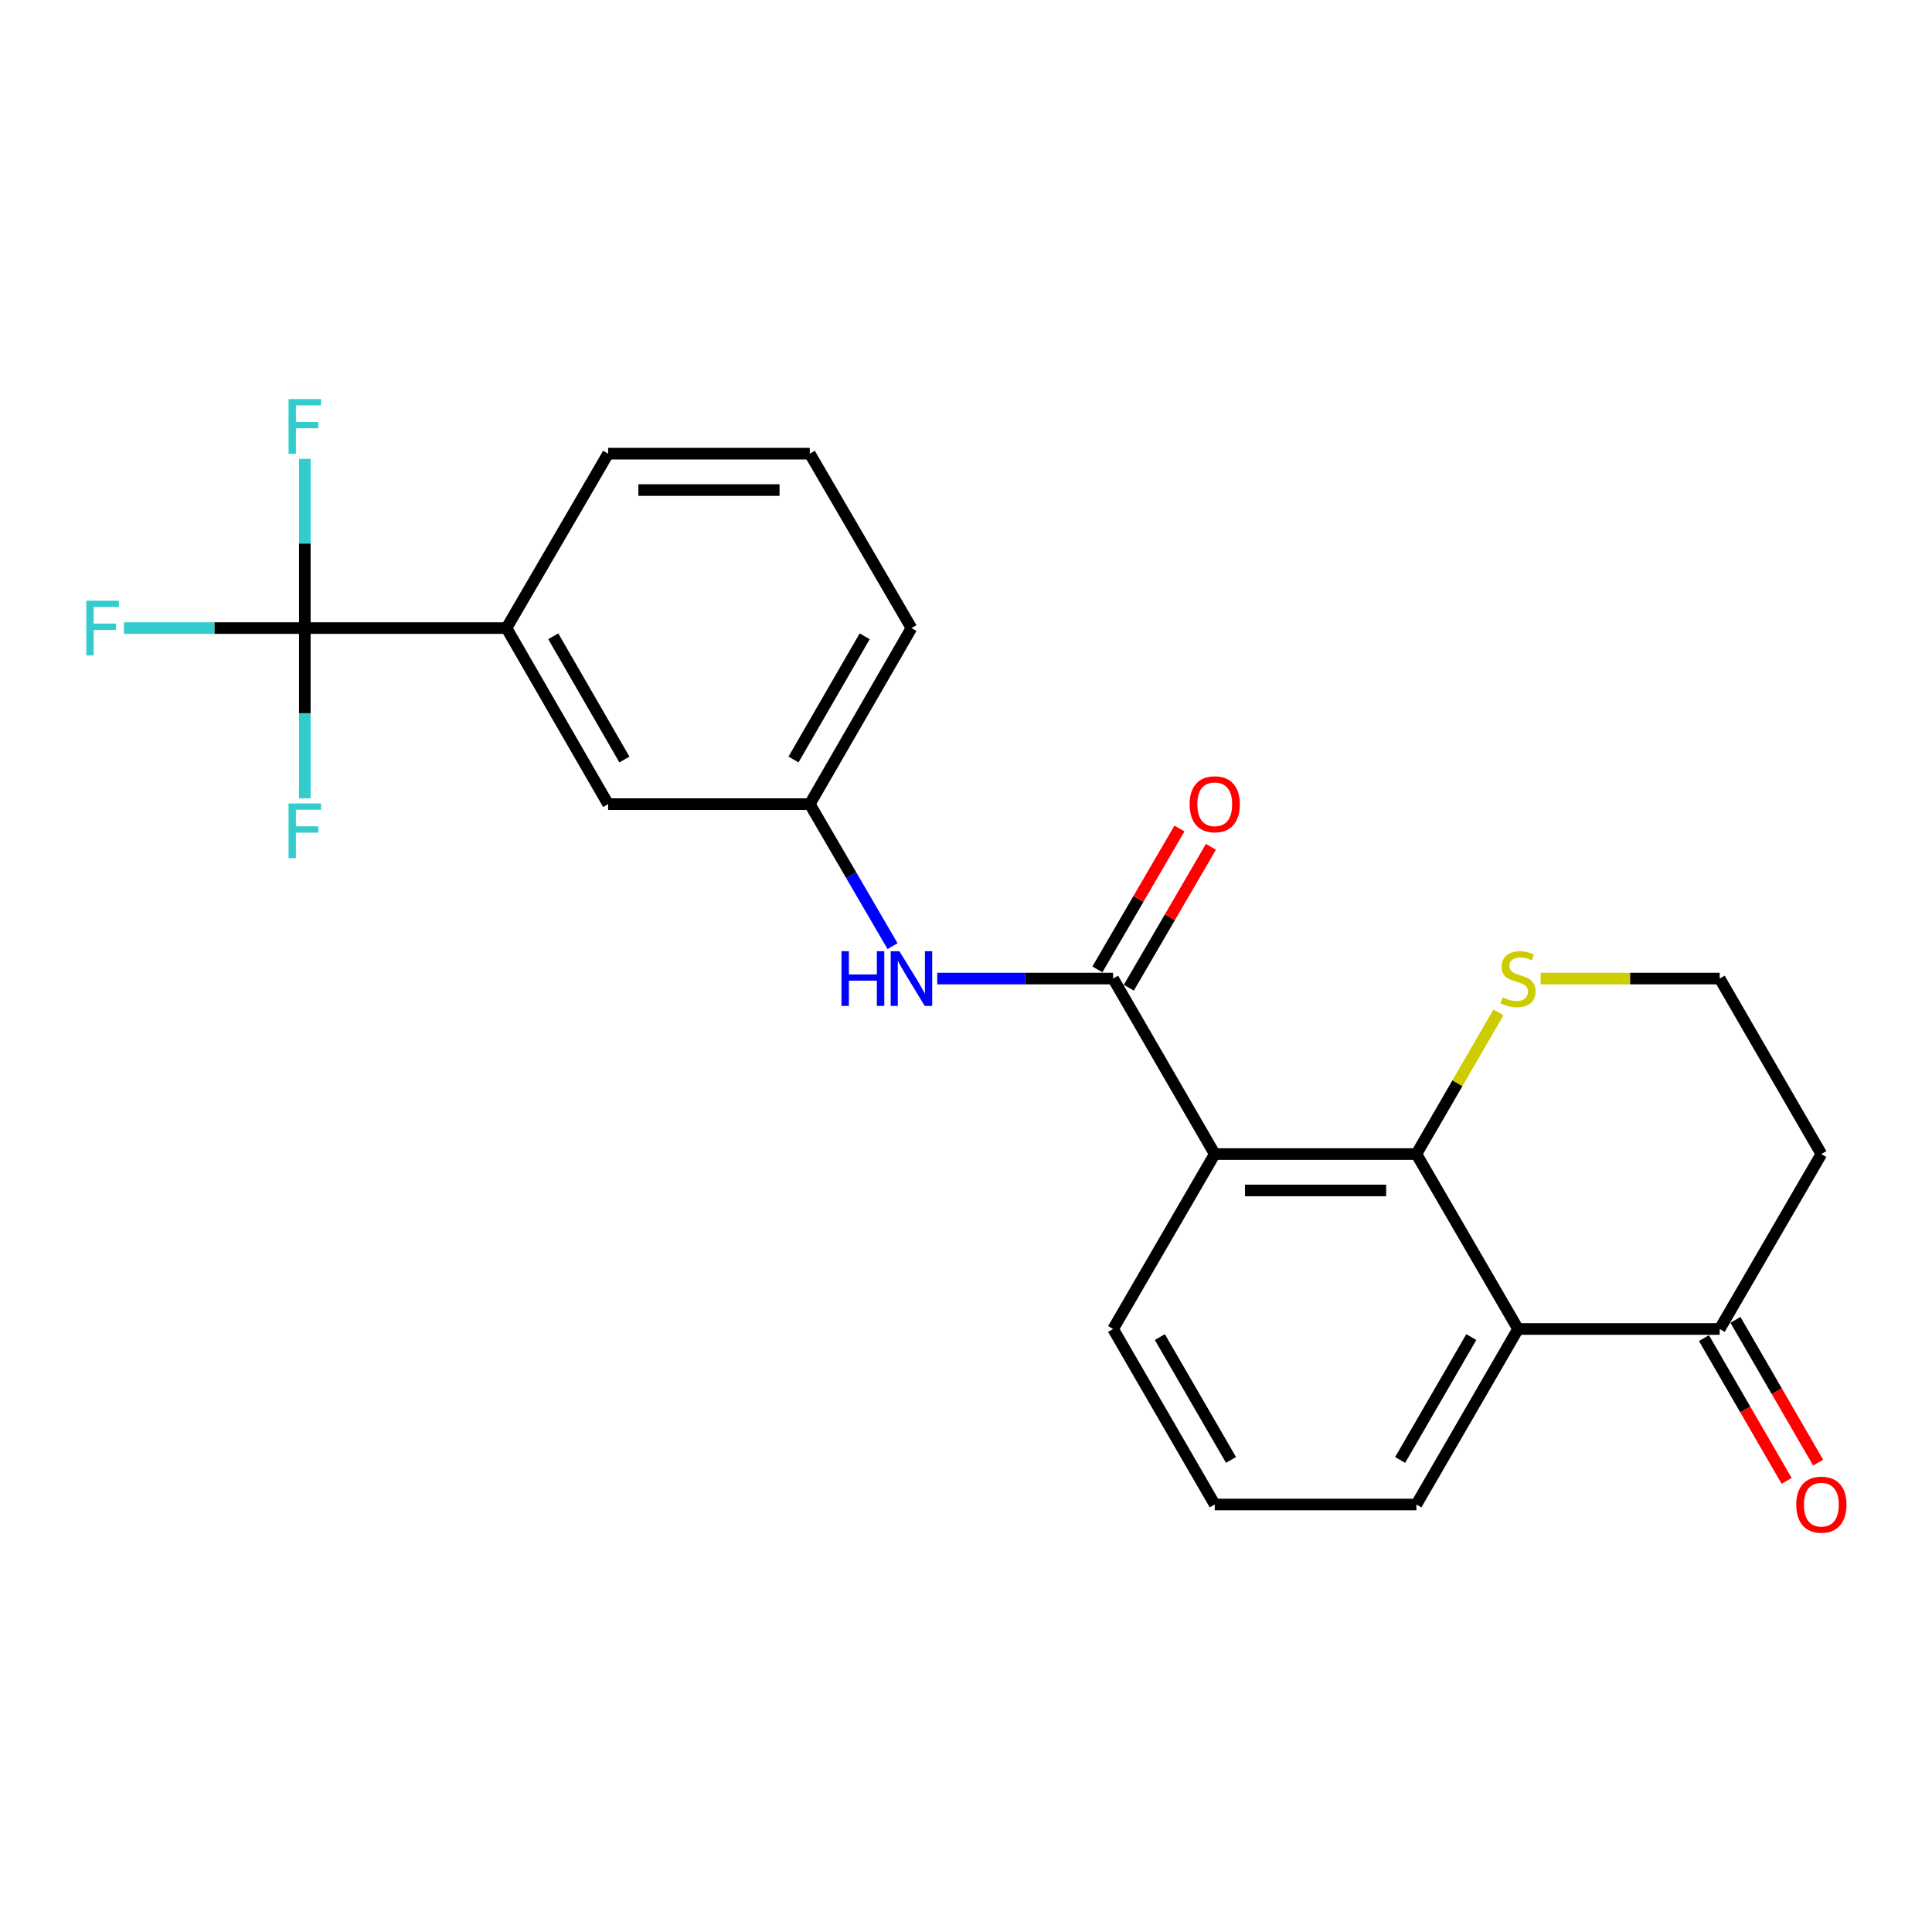<?xml version='1.0' encoding='iso-8859-1'?>
<svg version='1.1' baseProfile='full'
              xmlns='http://www.w3.org/2000/svg'
                      xmlns:rdkit='http://www.rdkit.org/xml'
                      xmlns:xlink='http://www.w3.org/1999/xlink'
                  xml:space='preserve'
width='1000px' height='1000px' viewBox='0 0 1000 1000'>
<!-- END OF HEADER -->
<rect style='opacity:1.0;fill:#FFFFFF;stroke:none' width='1000' height='1000' x='0' y='0'> </rect>
<path class='bond-0' d='M 628.748,597.334 L 733.127,597.334' style='fill:none;fill-rule:evenodd;stroke:#000000;stroke-width:6px;stroke-linecap:butt;stroke-linejoin:miter;stroke-opacity:1' />
<path class='bond-0' d='M 644.405,616.175 L 717.47,616.175' style='fill:none;fill-rule:evenodd;stroke:#000000;stroke-width:6px;stroke-linecap:butt;stroke-linejoin:miter;stroke-opacity:1' />
<path class='bond-1' d='M 628.748,597.334 L 576.14,506.5' style='fill:none;fill-rule:evenodd;stroke:#000000;stroke-width:6px;stroke-linecap:butt;stroke-linejoin:miter;stroke-opacity:1' />
<path class='bond-17' d='M 628.748,597.334 L 576.14,687.885' style='fill:none;fill-rule:evenodd;stroke:#000000;stroke-width:6px;stroke-linecap:butt;stroke-linejoin:miter;stroke-opacity:1' />
<path class='bond-2' d='M 733.127,597.334 L 785.735,687.885' style='fill:none;fill-rule:evenodd;stroke:#000000;stroke-width:6px;stroke-linecap:butt;stroke-linejoin:miter;stroke-opacity:1' />
<path class='bond-6' d='M 733.127,597.334 L 754.362,560.669' style='fill:none;fill-rule:evenodd;stroke:#000000;stroke-width:6px;stroke-linecap:butt;stroke-linejoin:miter;stroke-opacity:1' />
<path class='bond-6' d='M 754.362,560.669 L 775.597,524.004' style='fill:none;fill-rule:evenodd;stroke:#CCCC00;stroke-width:6px;stroke-linecap:butt;stroke-linejoin:miter;stroke-opacity:1' />
<path class='bond-4' d='M 576.14,506.5 L 530.626,506.5' style='fill:none;fill-rule:evenodd;stroke:#000000;stroke-width:6px;stroke-linecap:butt;stroke-linejoin:miter;stroke-opacity:1' />
<path class='bond-4' d='M 530.626,506.5 L 485.111,506.5' style='fill:none;fill-rule:evenodd;stroke:#0000FF;stroke-width:6px;stroke-linecap:butt;stroke-linejoin:miter;stroke-opacity:1' />
<path class='bond-8' d='M 584.28,511.242 L 605.523,474.784' style='fill:none;fill-rule:evenodd;stroke:#000000;stroke-width:6px;stroke-linecap:butt;stroke-linejoin:miter;stroke-opacity:1' />
<path class='bond-8' d='M 605.523,474.784 L 626.766,438.325' style='fill:none;fill-rule:evenodd;stroke:#FF0000;stroke-width:6px;stroke-linecap:butt;stroke-linejoin:miter;stroke-opacity:1' />
<path class='bond-8' d='M 568.001,501.757 L 589.244,465.298' style='fill:none;fill-rule:evenodd;stroke:#000000;stroke-width:6px;stroke-linecap:butt;stroke-linejoin:miter;stroke-opacity:1' />
<path class='bond-8' d='M 589.244,465.298 L 610.487,428.84' style='fill:none;fill-rule:evenodd;stroke:#FF0000;stroke-width:6px;stroke-linecap:butt;stroke-linejoin:miter;stroke-opacity:1' />
<path class='bond-5' d='M 785.735,687.885 L 890.114,687.885' style='fill:none;fill-rule:evenodd;stroke:#000000;stroke-width:6px;stroke-linecap:butt;stroke-linejoin:miter;stroke-opacity:1' />
<path class='bond-23' d='M 785.735,687.885 L 733.127,778.73' style='fill:none;fill-rule:evenodd;stroke:#000000;stroke-width:6px;stroke-linecap:butt;stroke-linejoin:miter;stroke-opacity:1' />
<path class='bond-23' d='M 761.54,692.07 L 724.714,755.662' style='fill:none;fill-rule:evenodd;stroke:#000000;stroke-width:6px;stroke-linecap:butt;stroke-linejoin:miter;stroke-opacity:1' />
<path class='bond-3' d='M 157.777,325.093 L 262.156,325.093' style='fill:none;fill-rule:evenodd;stroke:#000000;stroke-width:6px;stroke-linecap:butt;stroke-linejoin:miter;stroke-opacity:1' />
<path class='bond-12' d='M 157.777,325.093 L 157.777,281.293' style='fill:none;fill-rule:evenodd;stroke:#000000;stroke-width:6px;stroke-linecap:butt;stroke-linejoin:miter;stroke-opacity:1' />
<path class='bond-12' d='M 157.777,281.293 L 157.777,237.494' style='fill:none;fill-rule:evenodd;stroke:#33CCCC;stroke-width:6px;stroke-linecap:butt;stroke-linejoin:miter;stroke-opacity:1' />
<path class='bond-13' d='M 157.777,325.093 L 157.777,369.168' style='fill:none;fill-rule:evenodd;stroke:#000000;stroke-width:6px;stroke-linecap:butt;stroke-linejoin:miter;stroke-opacity:1' />
<path class='bond-13' d='M 157.777,369.168 L 157.777,413.243' style='fill:none;fill-rule:evenodd;stroke:#33CCCC;stroke-width:6px;stroke-linecap:butt;stroke-linejoin:miter;stroke-opacity:1' />
<path class='bond-14' d='M 157.777,325.093 L 110.96,325.093' style='fill:none;fill-rule:evenodd;stroke:#000000;stroke-width:6px;stroke-linecap:butt;stroke-linejoin:miter;stroke-opacity:1' />
<path class='bond-14' d='M 110.96,325.093 L 64.142,325.093' style='fill:none;fill-rule:evenodd;stroke:#33CCCC;stroke-width:6px;stroke-linecap:butt;stroke-linejoin:miter;stroke-opacity:1' />
<path class='bond-9' d='M 461.987,489.727 L 440.565,452.968' style='fill:none;fill-rule:evenodd;stroke:#0000FF;stroke-width:6px;stroke-linecap:butt;stroke-linejoin:miter;stroke-opacity:1' />
<path class='bond-9' d='M 440.565,452.968 L 419.143,416.21' style='fill:none;fill-rule:evenodd;stroke:#000000;stroke-width:6px;stroke-linecap:butt;stroke-linejoin:miter;stroke-opacity:1' />
<path class='bond-11' d='M 881.962,692.607 L 903.364,729.557' style='fill:none;fill-rule:evenodd;stroke:#000000;stroke-width:6px;stroke-linecap:butt;stroke-linejoin:miter;stroke-opacity:1' />
<path class='bond-11' d='M 903.364,729.557 L 924.766,766.507' style='fill:none;fill-rule:evenodd;stroke:#FF0000;stroke-width:6px;stroke-linecap:butt;stroke-linejoin:miter;stroke-opacity:1' />
<path class='bond-11' d='M 898.266,683.164 L 919.668,720.114' style='fill:none;fill-rule:evenodd;stroke:#000000;stroke-width:6px;stroke-linecap:butt;stroke-linejoin:miter;stroke-opacity:1' />
<path class='bond-11' d='M 919.668,720.114 L 941.07,757.064' style='fill:none;fill-rule:evenodd;stroke:#FF0000;stroke-width:6px;stroke-linecap:butt;stroke-linejoin:miter;stroke-opacity:1' />
<path class='bond-24' d='M 890.114,687.885 L 942.733,597.334' style='fill:none;fill-rule:evenodd;stroke:#000000;stroke-width:6px;stroke-linecap:butt;stroke-linejoin:miter;stroke-opacity:1' />
<path class='bond-16' d='M 797.425,506.5 L 843.769,506.5' style='fill:none;fill-rule:evenodd;stroke:#CCCC00;stroke-width:6px;stroke-linecap:butt;stroke-linejoin:miter;stroke-opacity:1' />
<path class='bond-16' d='M 843.769,506.5 L 890.114,506.5' style='fill:none;fill-rule:evenodd;stroke:#000000;stroke-width:6px;stroke-linecap:butt;stroke-linejoin:miter;stroke-opacity:1' />
<path class='bond-7' d='M 262.156,325.093 L 314.764,416.21' style='fill:none;fill-rule:evenodd;stroke:#000000;stroke-width:6px;stroke-linecap:butt;stroke-linejoin:miter;stroke-opacity:1' />
<path class='bond-7' d='M 286.364,329.34 L 323.19,393.122' style='fill:none;fill-rule:evenodd;stroke:#000000;stroke-width:6px;stroke-linecap:butt;stroke-linejoin:miter;stroke-opacity:1' />
<path class='bond-25' d='M 262.156,325.093 L 314.764,234.813' style='fill:none;fill-rule:evenodd;stroke:#000000;stroke-width:6px;stroke-linecap:butt;stroke-linejoin:miter;stroke-opacity:1' />
<path class='bond-10' d='M 419.143,416.21 L 314.764,416.21' style='fill:none;fill-rule:evenodd;stroke:#000000;stroke-width:6px;stroke-linecap:butt;stroke-linejoin:miter;stroke-opacity:1' />
<path class='bond-22' d='M 419.143,416.21 L 471.762,325.093' style='fill:none;fill-rule:evenodd;stroke:#000000;stroke-width:6px;stroke-linecap:butt;stroke-linejoin:miter;stroke-opacity:1' />
<path class='bond-22' d='M 410.72,393.12 L 447.553,329.338' style='fill:none;fill-rule:evenodd;stroke:#000000;stroke-width:6px;stroke-linecap:butt;stroke-linejoin:miter;stroke-opacity:1' />
<path class='bond-15' d='M 942.733,597.334 L 890.114,506.5' style='fill:none;fill-rule:evenodd;stroke:#000000;stroke-width:6px;stroke-linecap:butt;stroke-linejoin:miter;stroke-opacity:1' />
<path class='bond-20' d='M 576.14,687.885 L 628.748,778.73' style='fill:none;fill-rule:evenodd;stroke:#000000;stroke-width:6px;stroke-linecap:butt;stroke-linejoin:miter;stroke-opacity:1' />
<path class='bond-20' d='M 600.336,692.07 L 637.162,755.662' style='fill:none;fill-rule:evenodd;stroke:#000000;stroke-width:6px;stroke-linecap:butt;stroke-linejoin:miter;stroke-opacity:1' />
<path class='bond-18' d='M 733.127,778.73 L 628.748,778.73' style='fill:none;fill-rule:evenodd;stroke:#000000;stroke-width:6px;stroke-linecap:butt;stroke-linejoin:miter;stroke-opacity:1' />
<path class='bond-19' d='M 314.764,234.813 L 419.143,234.813' style='fill:none;fill-rule:evenodd;stroke:#000000;stroke-width:6px;stroke-linecap:butt;stroke-linejoin:miter;stroke-opacity:1' />
<path class='bond-19' d='M 330.421,253.654 L 403.486,253.654' style='fill:none;fill-rule:evenodd;stroke:#000000;stroke-width:6px;stroke-linecap:butt;stroke-linejoin:miter;stroke-opacity:1' />
<path class='bond-21' d='M 419.143,234.813 L 471.762,325.093' style='fill:none;fill-rule:evenodd;stroke:#000000;stroke-width:6px;stroke-linecap:butt;stroke-linejoin:miter;stroke-opacity:1' />
<path  class='atom-5' d='M 435.542 492.34
L 439.382 492.34
L 439.382 504.38
L 453.862 504.38
L 453.862 492.34
L 457.702 492.34
L 457.702 520.66
L 453.862 520.66
L 453.862 507.58
L 439.382 507.58
L 439.382 520.66
L 435.542 520.66
L 435.542 492.34
' fill='#0000FF'/>
<path  class='atom-5' d='M 465.502 492.34
L 474.782 507.34
Q 475.702 508.82, 477.182 511.5
Q 478.662 514.18, 478.742 514.34
L 478.742 492.34
L 482.502 492.34
L 482.502 520.66
L 478.622 520.66
L 468.662 504.26
Q 467.502 502.34, 466.262 500.14
Q 465.062 497.94, 464.702 497.26
L 464.702 520.66
L 461.022 520.66
L 461.022 492.34
L 465.502 492.34
' fill='#0000FF'/>
<path  class='atom-7' d='M 777.735 516.22
Q 778.055 516.34, 779.375 516.9
Q 780.695 517.46, 782.135 517.82
Q 783.615 518.14, 785.055 518.14
Q 787.735 518.14, 789.295 516.86
Q 790.855 515.54, 790.855 513.26
Q 790.855 511.7, 790.055 510.74
Q 789.295 509.78, 788.095 509.26
Q 786.895 508.74, 784.895 508.14
Q 782.375 507.38, 780.855 506.66
Q 779.375 505.94, 778.295 504.42
Q 777.255 502.9, 777.255 500.34
Q 777.255 496.78, 779.655 494.58
Q 782.095 492.38, 786.895 492.38
Q 790.175 492.38, 793.895 493.94
L 792.975 497.02
Q 789.575 495.62, 787.015 495.62
Q 784.255 495.62, 782.735 496.78
Q 781.215 497.9, 781.255 499.86
Q 781.255 501.38, 782.015 502.3
Q 782.815 503.22, 783.935 503.74
Q 785.095 504.26, 787.015 504.86
Q 789.575 505.66, 791.095 506.46
Q 792.615 507.26, 793.695 508.9
Q 794.815 510.5, 794.815 513.26
Q 794.815 517.18, 792.175 519.3
Q 789.575 521.38, 785.215 521.38
Q 782.695 521.38, 780.775 520.82
Q 778.895 520.3, 776.655 519.38
L 777.735 516.22
' fill='#CCCC00'/>
<path  class='atom-9' d='M 615.748 416.29
Q 615.748 409.49, 619.108 405.69
Q 622.468 401.89, 628.748 401.89
Q 635.028 401.89, 638.388 405.69
Q 641.748 409.49, 641.748 416.29
Q 641.748 423.17, 638.348 427.09
Q 634.948 430.97, 628.748 430.97
Q 622.508 430.97, 619.108 427.09
Q 615.748 423.21, 615.748 416.29
M 628.748 427.77
Q 633.068 427.77, 635.388 424.89
Q 637.748 421.97, 637.748 416.29
Q 637.748 410.73, 635.388 407.93
Q 633.068 405.09, 628.748 405.09
Q 624.428 405.09, 622.068 407.89
Q 619.748 410.69, 619.748 416.29
Q 619.748 422.01, 622.068 424.89
Q 624.428 427.77, 628.748 427.77
' fill='#FF0000'/>
<path  class='atom-12' d='M 929.733 778.81
Q 929.733 772.01, 933.093 768.21
Q 936.453 764.41, 942.733 764.41
Q 949.013 764.41, 952.373 768.21
Q 955.733 772.01, 955.733 778.81
Q 955.733 785.69, 952.333 789.61
Q 948.933 793.49, 942.733 793.49
Q 936.493 793.49, 933.093 789.61
Q 929.733 785.73, 929.733 778.81
M 942.733 790.29
Q 947.053 790.29, 949.373 787.41
Q 951.733 784.49, 951.733 778.81
Q 951.733 773.25, 949.373 770.45
Q 947.053 767.61, 942.733 767.61
Q 938.413 767.61, 936.053 770.41
Q 933.733 773.21, 933.733 778.81
Q 933.733 784.53, 936.053 787.41
Q 938.413 790.29, 942.733 790.29
' fill='#FF0000'/>
<path  class='atom-13' d='M 149.357 206.565
L 166.197 206.565
L 166.197 209.805
L 153.157 209.805
L 153.157 218.405
L 164.757 218.405
L 164.757 221.685
L 153.157 221.685
L 153.157 234.885
L 149.357 234.885
L 149.357 206.565
' fill='#33CCCC'/>
<path  class='atom-14' d='M 149.357 415.866
L 166.197 415.866
L 166.197 419.106
L 153.157 419.106
L 153.157 427.706
L 164.757 427.706
L 164.757 430.986
L 153.157 430.986
L 153.157 444.186
L 149.357 444.186
L 149.357 415.866
' fill='#33CCCC'/>
<path  class='atom-15' d='M 44.686 310.933
L 61.526 310.933
L 61.526 314.173
L 48.486 314.173
L 48.486 322.773
L 60.086 322.773
L 60.086 326.053
L 48.486 326.053
L 48.486 339.253
L 44.686 339.253
L 44.686 310.933
' fill='#33CCCC'/>
</svg>
